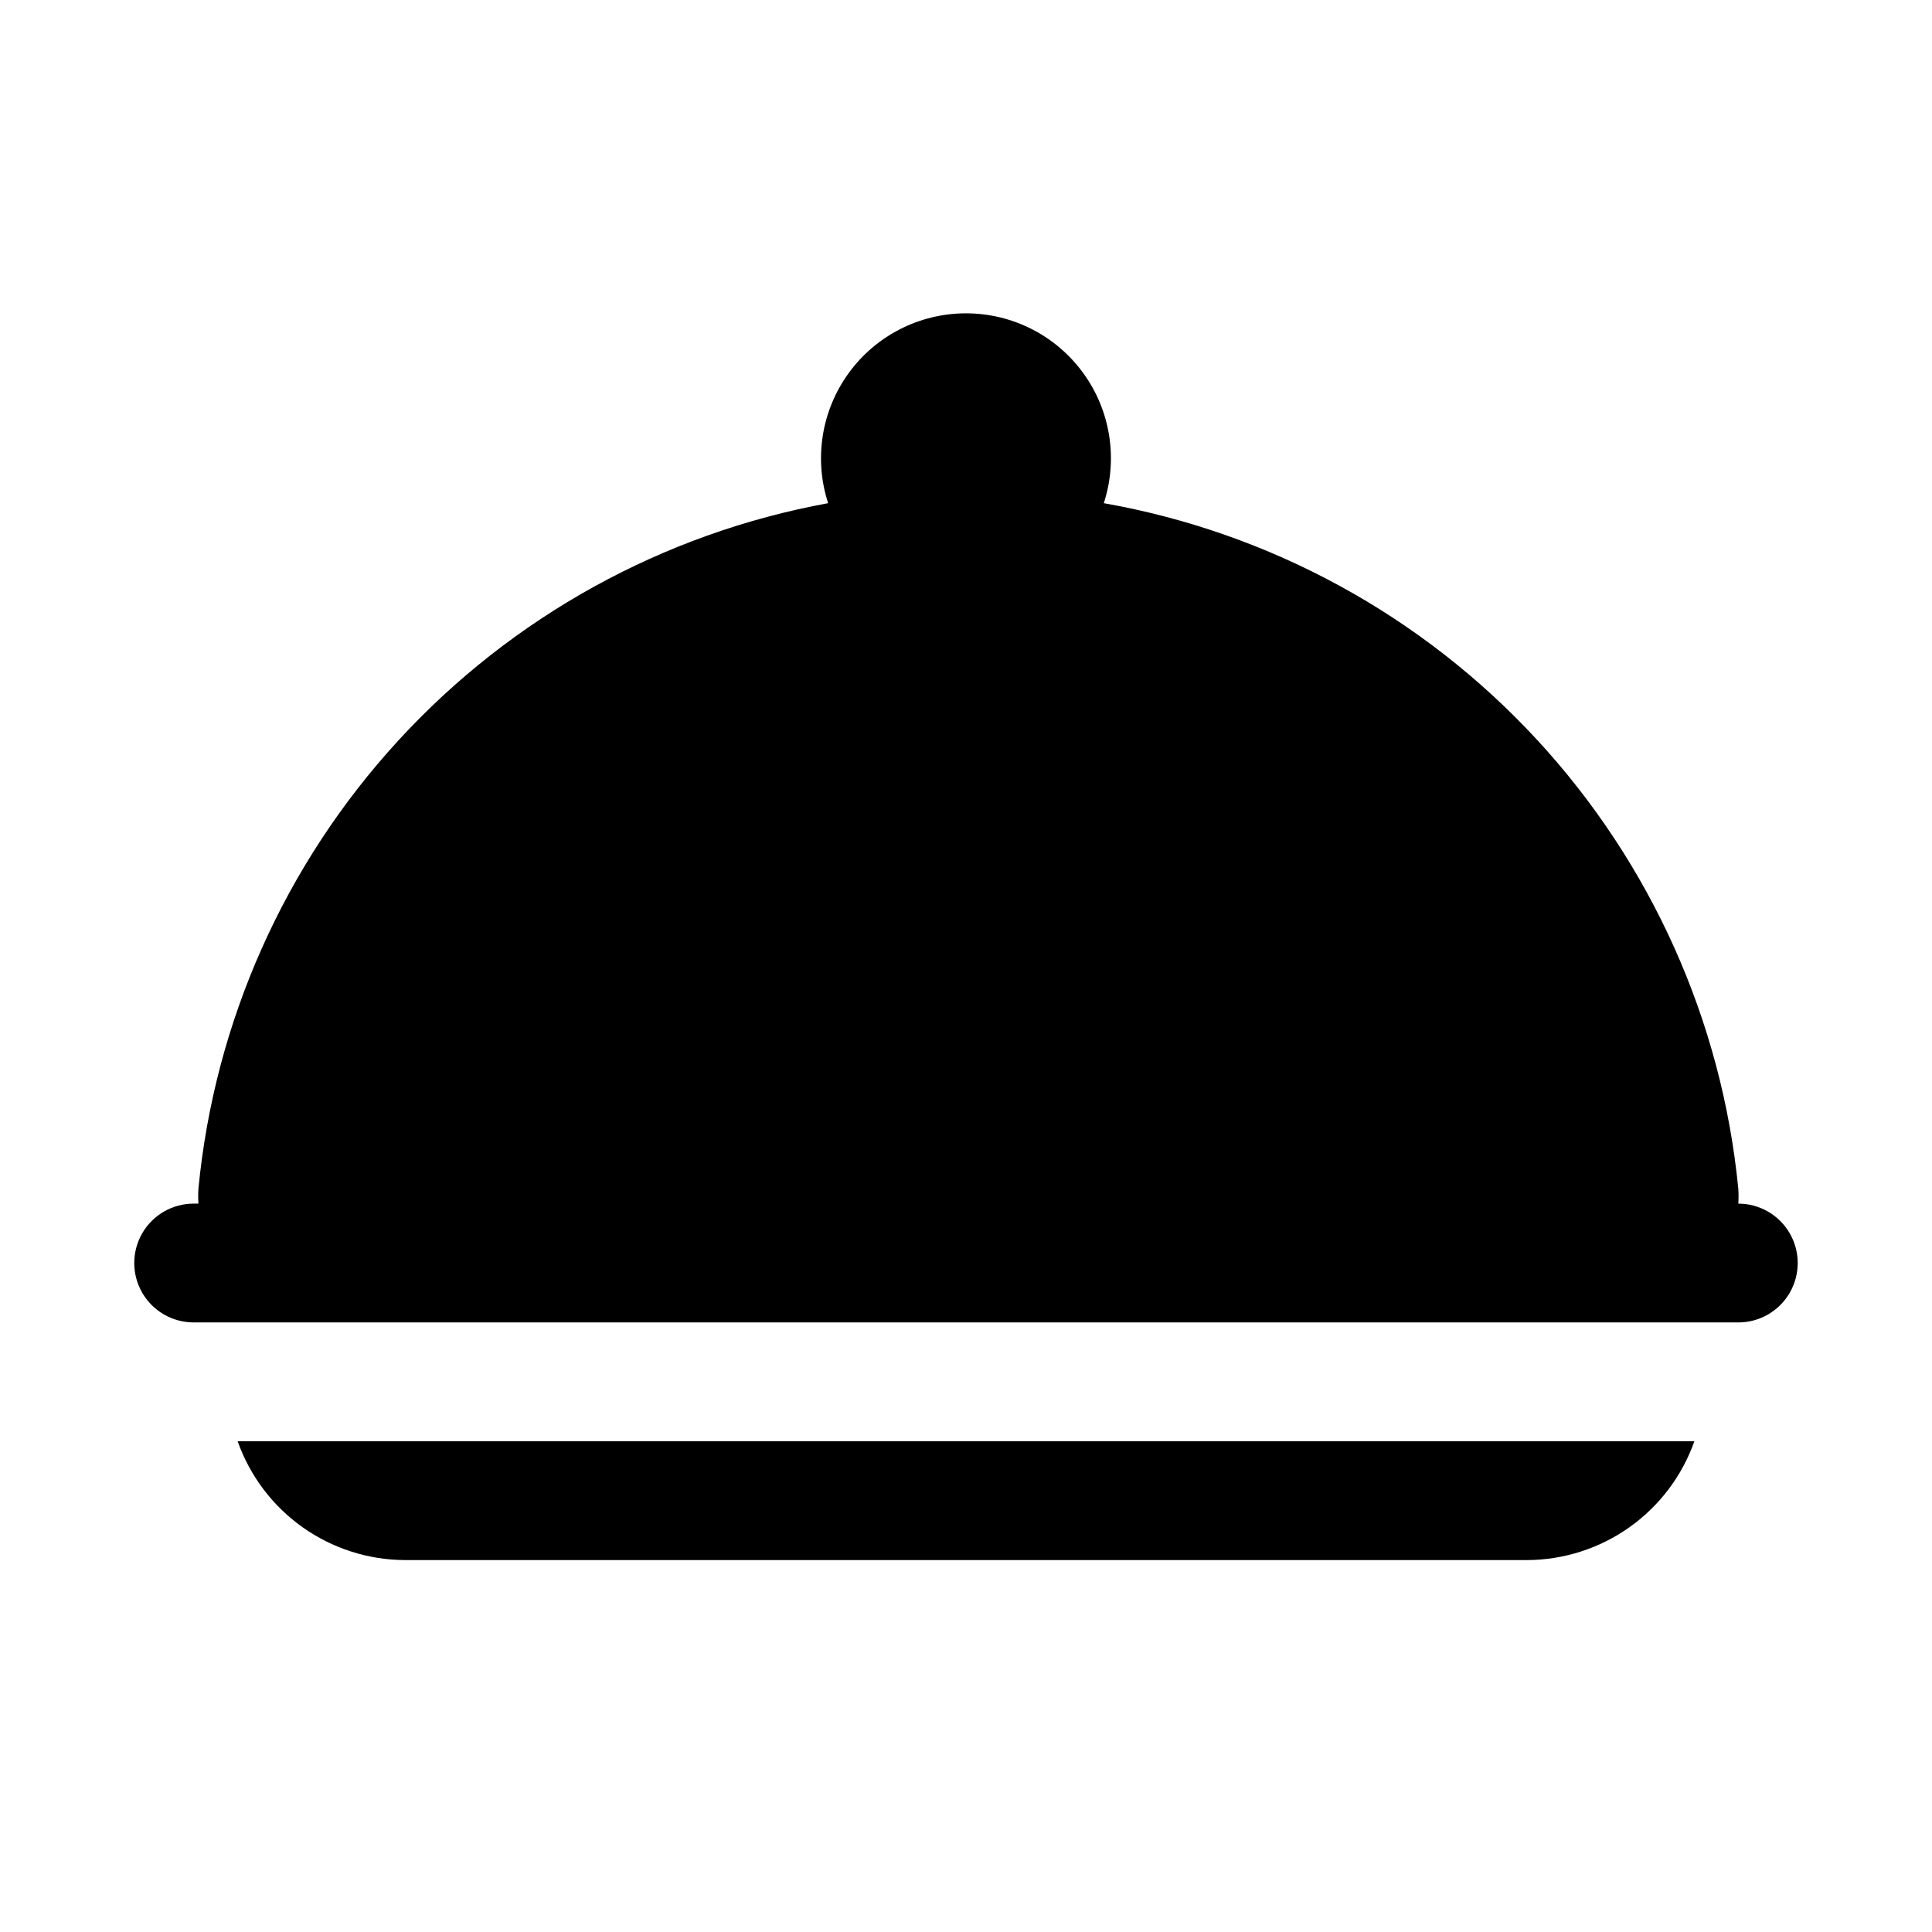 <?xml version="1.0" encoding="UTF-8"?>
<!-- Uploaded to: ICON Repo, www.iconrepo.com, Generator: ICON Repo Mixer Tools -->
<svg fill="#000000" width="800px" height="800px" version="1.1" viewBox="144 144 512 512" xmlns="http://www.w3.org/2000/svg">
 <g>
  <path d="m195.32 494.46h409.35c5.625 0 10.82-3 13.633-7.871s2.812-10.871 0-15.742-8.008-7.871-13.633-7.871c0.086-1.312 0.086-2.629 0-3.938-4.34-44.492-23.129-86.34-53.492-119.15-30.363-32.805-70.633-54.773-114.66-62.539 3.812-11.695 1.789-24.512-5.438-34.465-7.227-9.957-18.785-15.848-31.086-15.848-12.305 0-23.863 5.891-31.09 15.848-7.227 9.953-9.25 22.77-5.438 34.465-43.793 8.016-83.777 30.086-113.89 62.875-30.117 32.785-48.719 74.5-52.992 118.81-0.086 1.309-0.086 2.625 0 3.938h-1.262c-5.625 0-10.82 3-13.633 7.871s-2.812 10.871 0 15.742 8.008 7.871 13.633 7.871z"/>
  <path d="m206.98 525.95c3.25 9.188 9.258 17.148 17.207 22.785 7.949 5.637 17.445 8.676 27.191 8.703h297.25c9.746-0.027 19.242-3.066 27.191-8.703s13.961-13.598 17.207-22.785z"/>
 </g>
</svg>